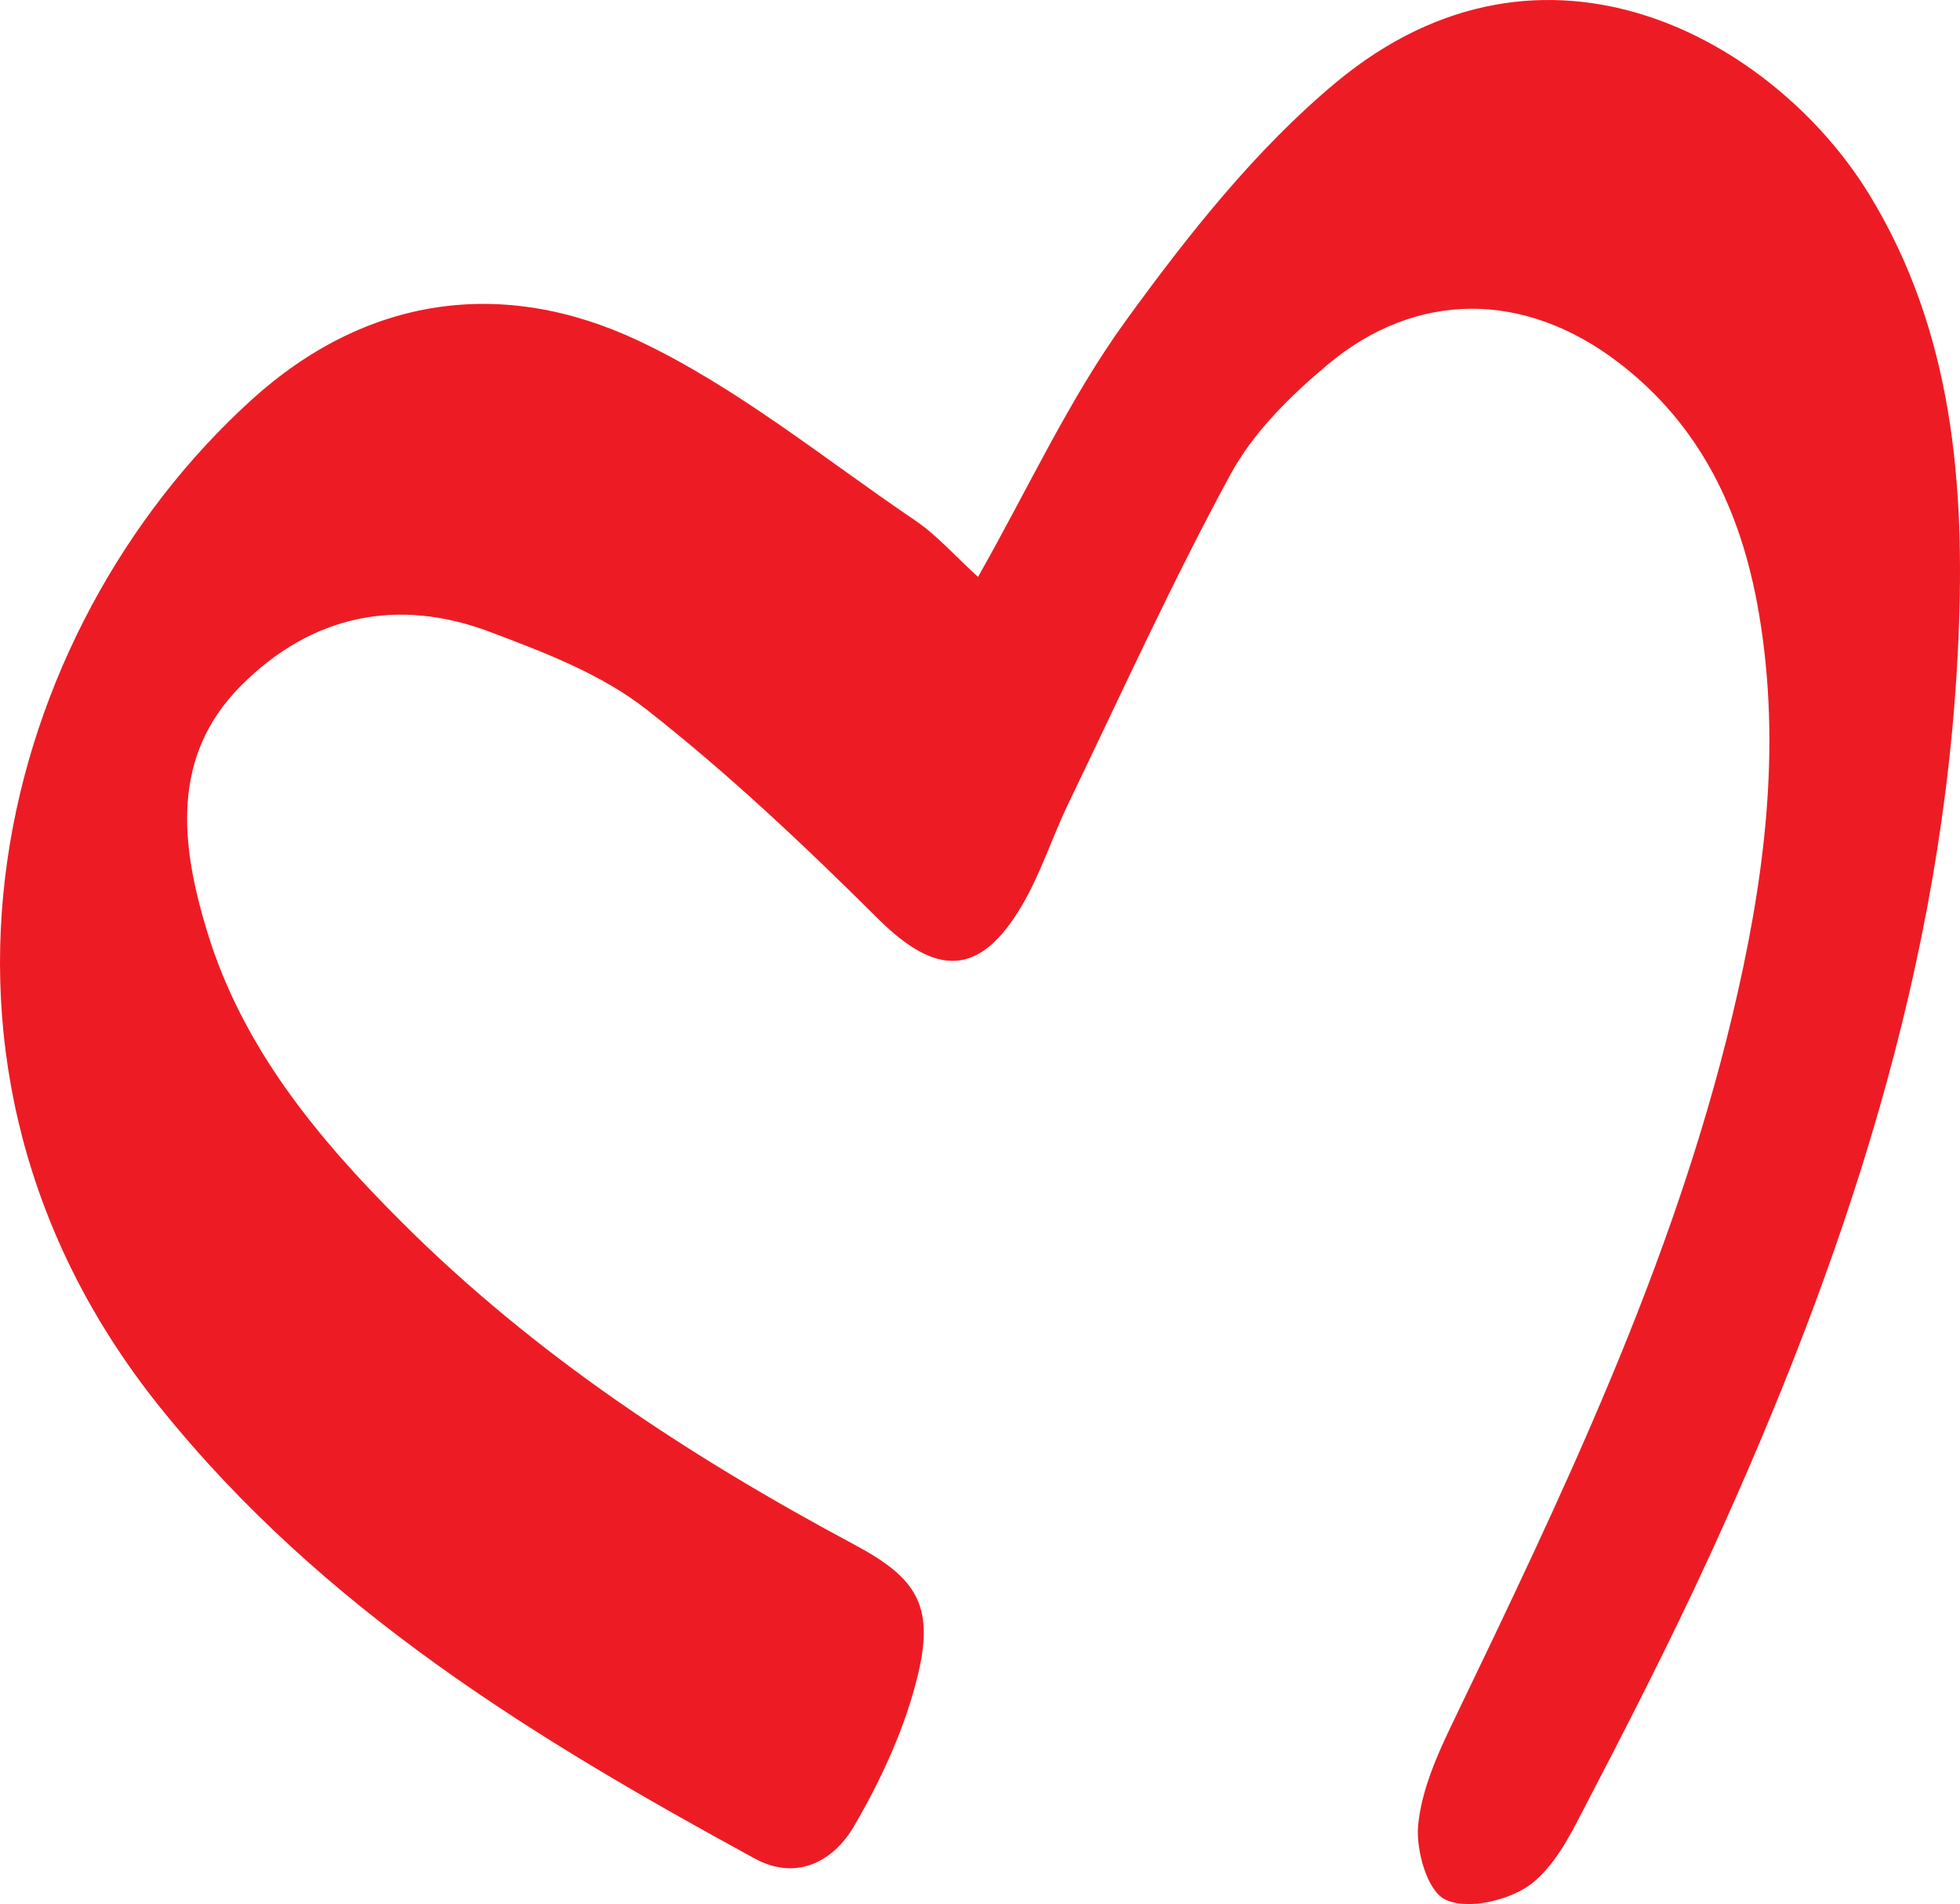 <svg xmlns="http://www.w3.org/2000/svg" width="452" height="439" viewBox="0 0 452 439" fill="none"><path d="M225.548 133.008C237.191 112.465 246.611 91.888 259.552 74.044C273.904 54.257 289.529 34.477 308.014 19.072C356.449 -21.278 409.539 9.669 431.031 44.773C450.426 76.456 453.215 111.784 451.619 147.78C448.33 222.273 425.157 291.198 394.66 357.842C385.002 378.943 374.361 399.575 363.649 420.131C360.636 425.916 356.707 432.348 351.505 435.441C346.35 438.507 337.812 440.306 333.099 437.853C329.156 435.809 326.513 426.611 327.034 420.949C327.765 412.991 331.246 405.005 334.78 397.667C360.201 344.828 385.668 292.009 399.466 234.298C406.764 203.767 410.99 172.881 405.623 141.368C401.628 117.875 392.069 97.857 372.977 83.378C351.637 67.196 326.757 66.808 306.135 84.094C297.631 91.228 289.08 99.601 283.806 109.304C270.351 134.037 258.663 159.799 246.394 185.22C242.643 192.995 239.999 201.423 235.655 208.795C225.931 225.284 215.943 225.202 202.488 211.827C185.426 194.868 167.837 178.25 148.996 163.506C138.58 155.357 125.474 150.396 112.987 145.688C91.74 137.669 71.837 141.764 55.566 158.096C39.25 174.482 41.702 194.868 47.767 214.764C55.949 241.623 73.281 262.398 92.399 281.53C123.245 312.395 159.128 335.868 197.082 356.159C211.058 363.633 215.462 369.902 211.816 385.58C208.928 397.974 203.338 410.102 196.917 421.085C192.269 429.037 183.798 433.82 174.014 428.485C123.351 400.856 74.48 371.196 36.936 324.496C-26.715 245.296 -0.483 145.218 58.006 92.188C84.481 68.184 115.994 63.844 147.216 78.547C169.881 89.224 190.001 105.734 211.038 119.988C216.095 123.415 220.281 128.225 225.548 133.015V133.008Z" fill="#ED1C24"></path></svg>